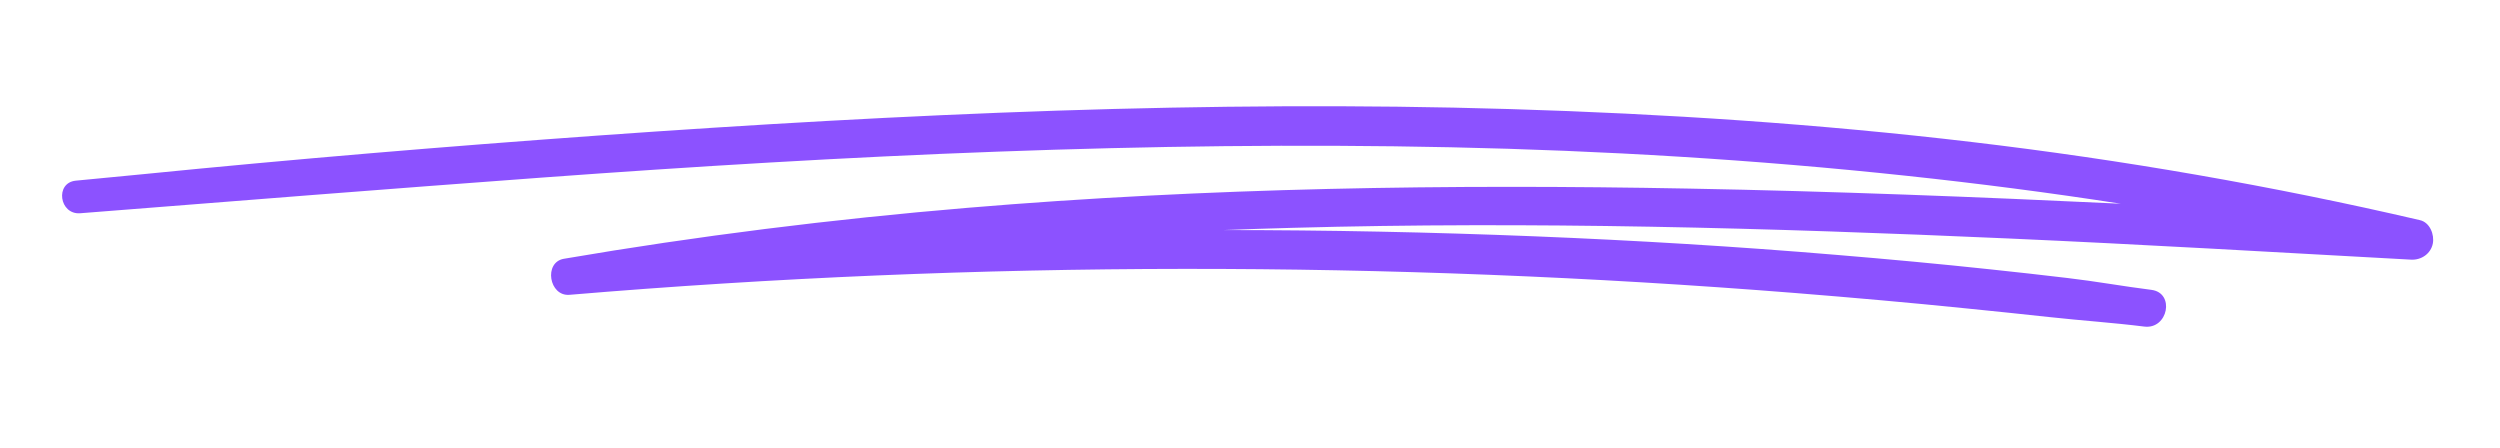 <?xml version="1.0" encoding="UTF-8"?> <svg xmlns="http://www.w3.org/2000/svg" xmlns:xlink="http://www.w3.org/1999/xlink" width="223" zoomAndPan="magnify" viewBox="0 0 167.25 30" height="40" preserveAspectRatio="xMidYMid meet" version="1.0"><path fill="#8c52ff" d="M 161.891 14.727 C 152.016 12.43 142.012 10.695 131.945 9.504 C 121.684 8.289 111.367 7.609 101.043 7.297 C 90.938 6.992 80.824 7.07 70.719 7.402 C 60.461 7.742 50.215 8.34 39.98 9.07 C 29.824 9.797 19.672 10.645 9.539 11.656 C 8.051 11.801 6.562 11.945 5.074 12.086 C 3.66 12.223 3.965 14.379 5.371 14.266 C 15.668 13.453 25.969 12.637 36.277 11.879 C 46.422 11.137 56.574 10.516 66.738 10.145 C 76.836 9.773 86.945 9.637 97.047 9.852 C 107.238 10.07 117.426 10.676 127.562 11.762 C 132.348 12.273 137.125 12.891 141.879 13.629 C 132.262 13.172 122.645 12.797 113.016 12.617 C 96.922 12.312 80.789 12.555 64.742 13.902 C 55.695 14.66 46.676 15.781 37.723 17.312 C 36.359 17.547 36.727 19.84 38.102 19.723 C 51.773 18.574 65.496 18 79.219 17.988 C 92.859 17.977 106.496 18.52 120.094 19.602 C 123.93 19.91 127.762 20.246 131.59 20.637 C 133.449 20.824 135.312 21.016 137.172 21.219 C 139.262 21.449 141.367 21.586 143.453 21.848 C 145.043 22.047 145.523 19.59 143.926 19.391 C 142.047 19.156 140.188 18.816 138.309 18.598 C 136.602 18.395 134.895 18.203 133.188 18.023 C 129.766 17.656 126.34 17.34 122.91 17.055 C 116.168 16.488 109.41 16.082 102.652 15.809 C 95.723 15.531 88.789 15.391 81.855 15.391 C 83.395 15.332 84.93 15.285 86.469 15.242 C 102.426 14.801 118.402 15.246 134.344 15.953 C 143.336 16.352 152.32 16.879 161.309 17.371 C 161.984 17.406 162.617 16.977 162.754 16.301 C 162.875 15.699 162.562 14.879 161.891 14.727 " fill-opacity="1" fill-rule="nonzero"></path></svg> 
